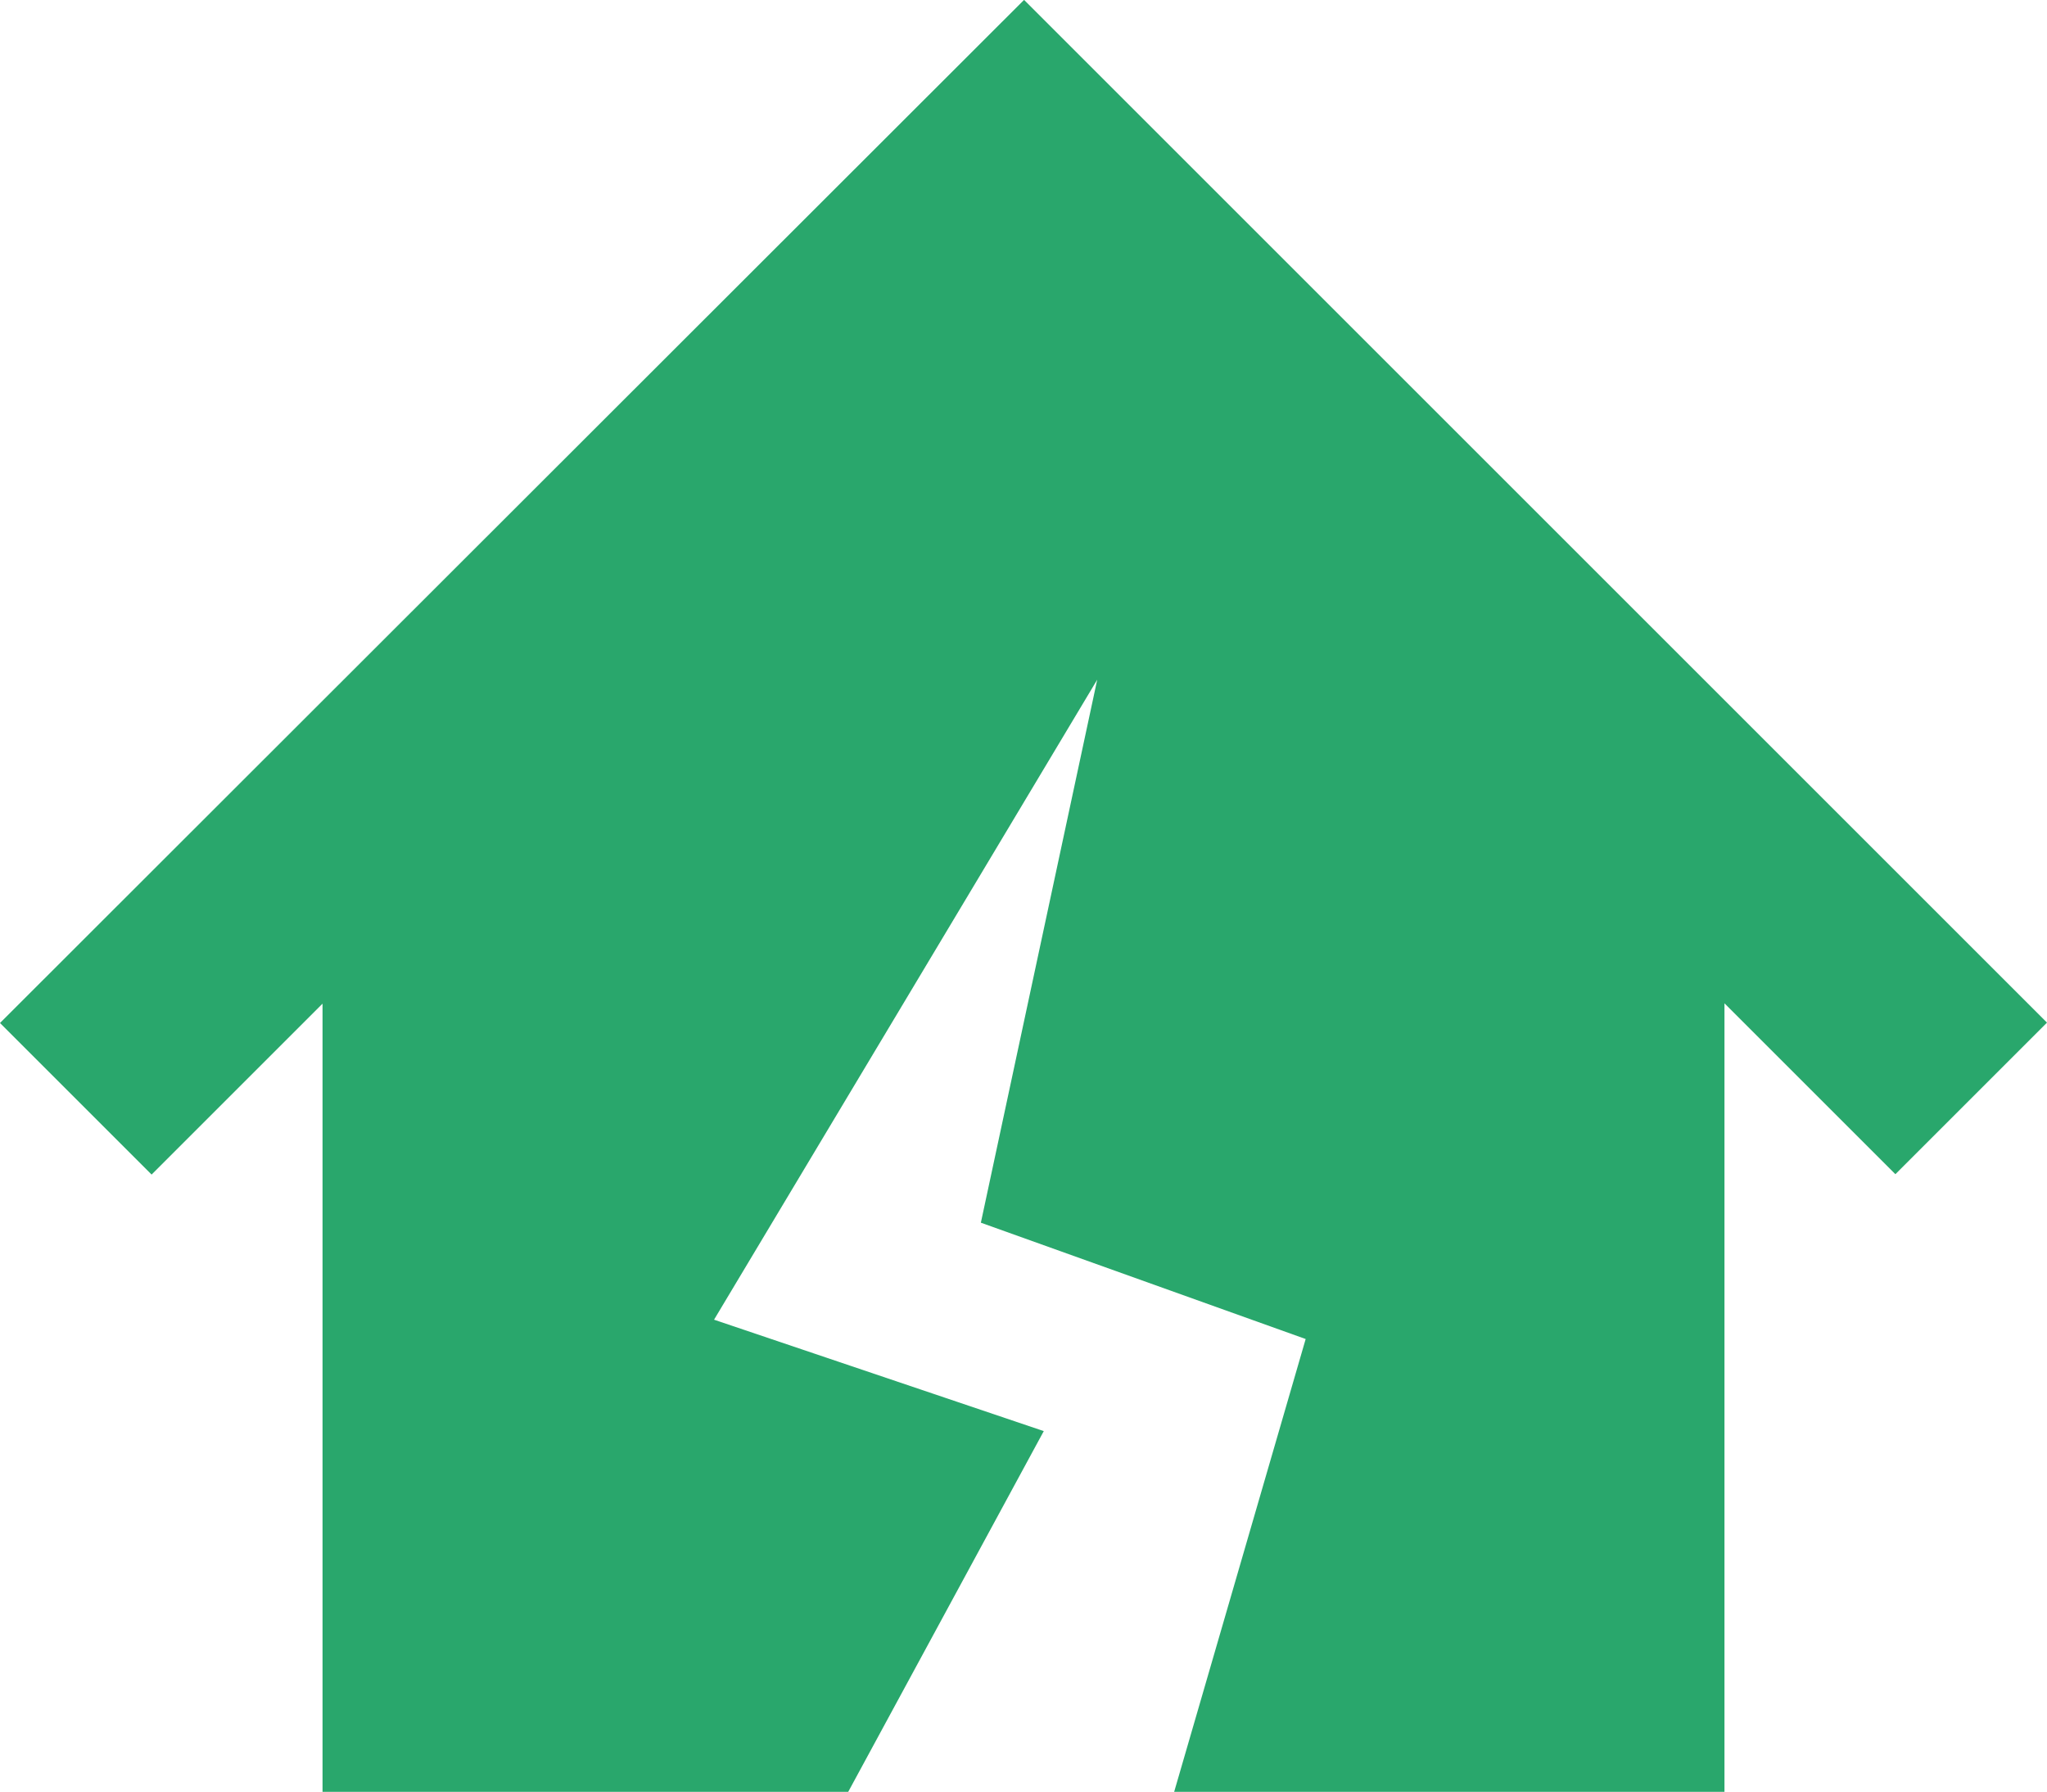 <?xml version="1.0" encoding="utf-8"?>
<!-- Generator: Adobe Illustrator 23.0.3, SVG Export Plug-In . SVG Version: 6.00 Build 0)  -->
<svg version="1.1" id="レイヤー_1" xmlns="http://www.w3.org/2000/svg" xmlns:xlink="http://www.w3.org/1999/xlink" x="0px"
	 y="0px" width="54.01px" height="47.29px" viewBox="0 0 54.01 47.29" style="enable-background:new 0 0 54.01 47.29;"
	 xml:space="preserve">
<style type="text/css">
	.st0{fill:#29A76C;}
</style>
<g id="地震アイコン1" transform="translate(0 -31.853)">
	<path id="パス_479" class="st0" d="M27.02,31.85L0,58.85l4,4l4.51-4.51v20.8h13.87l5.16-9.52l-8.7-2.94l10.11-16.89l-3.07,14.33
		l8.57,3.07l-3.47,11.95H45.5V58.33l4.51,4.51l4-4L27.02,31.85z"/>
</g>
</svg>

